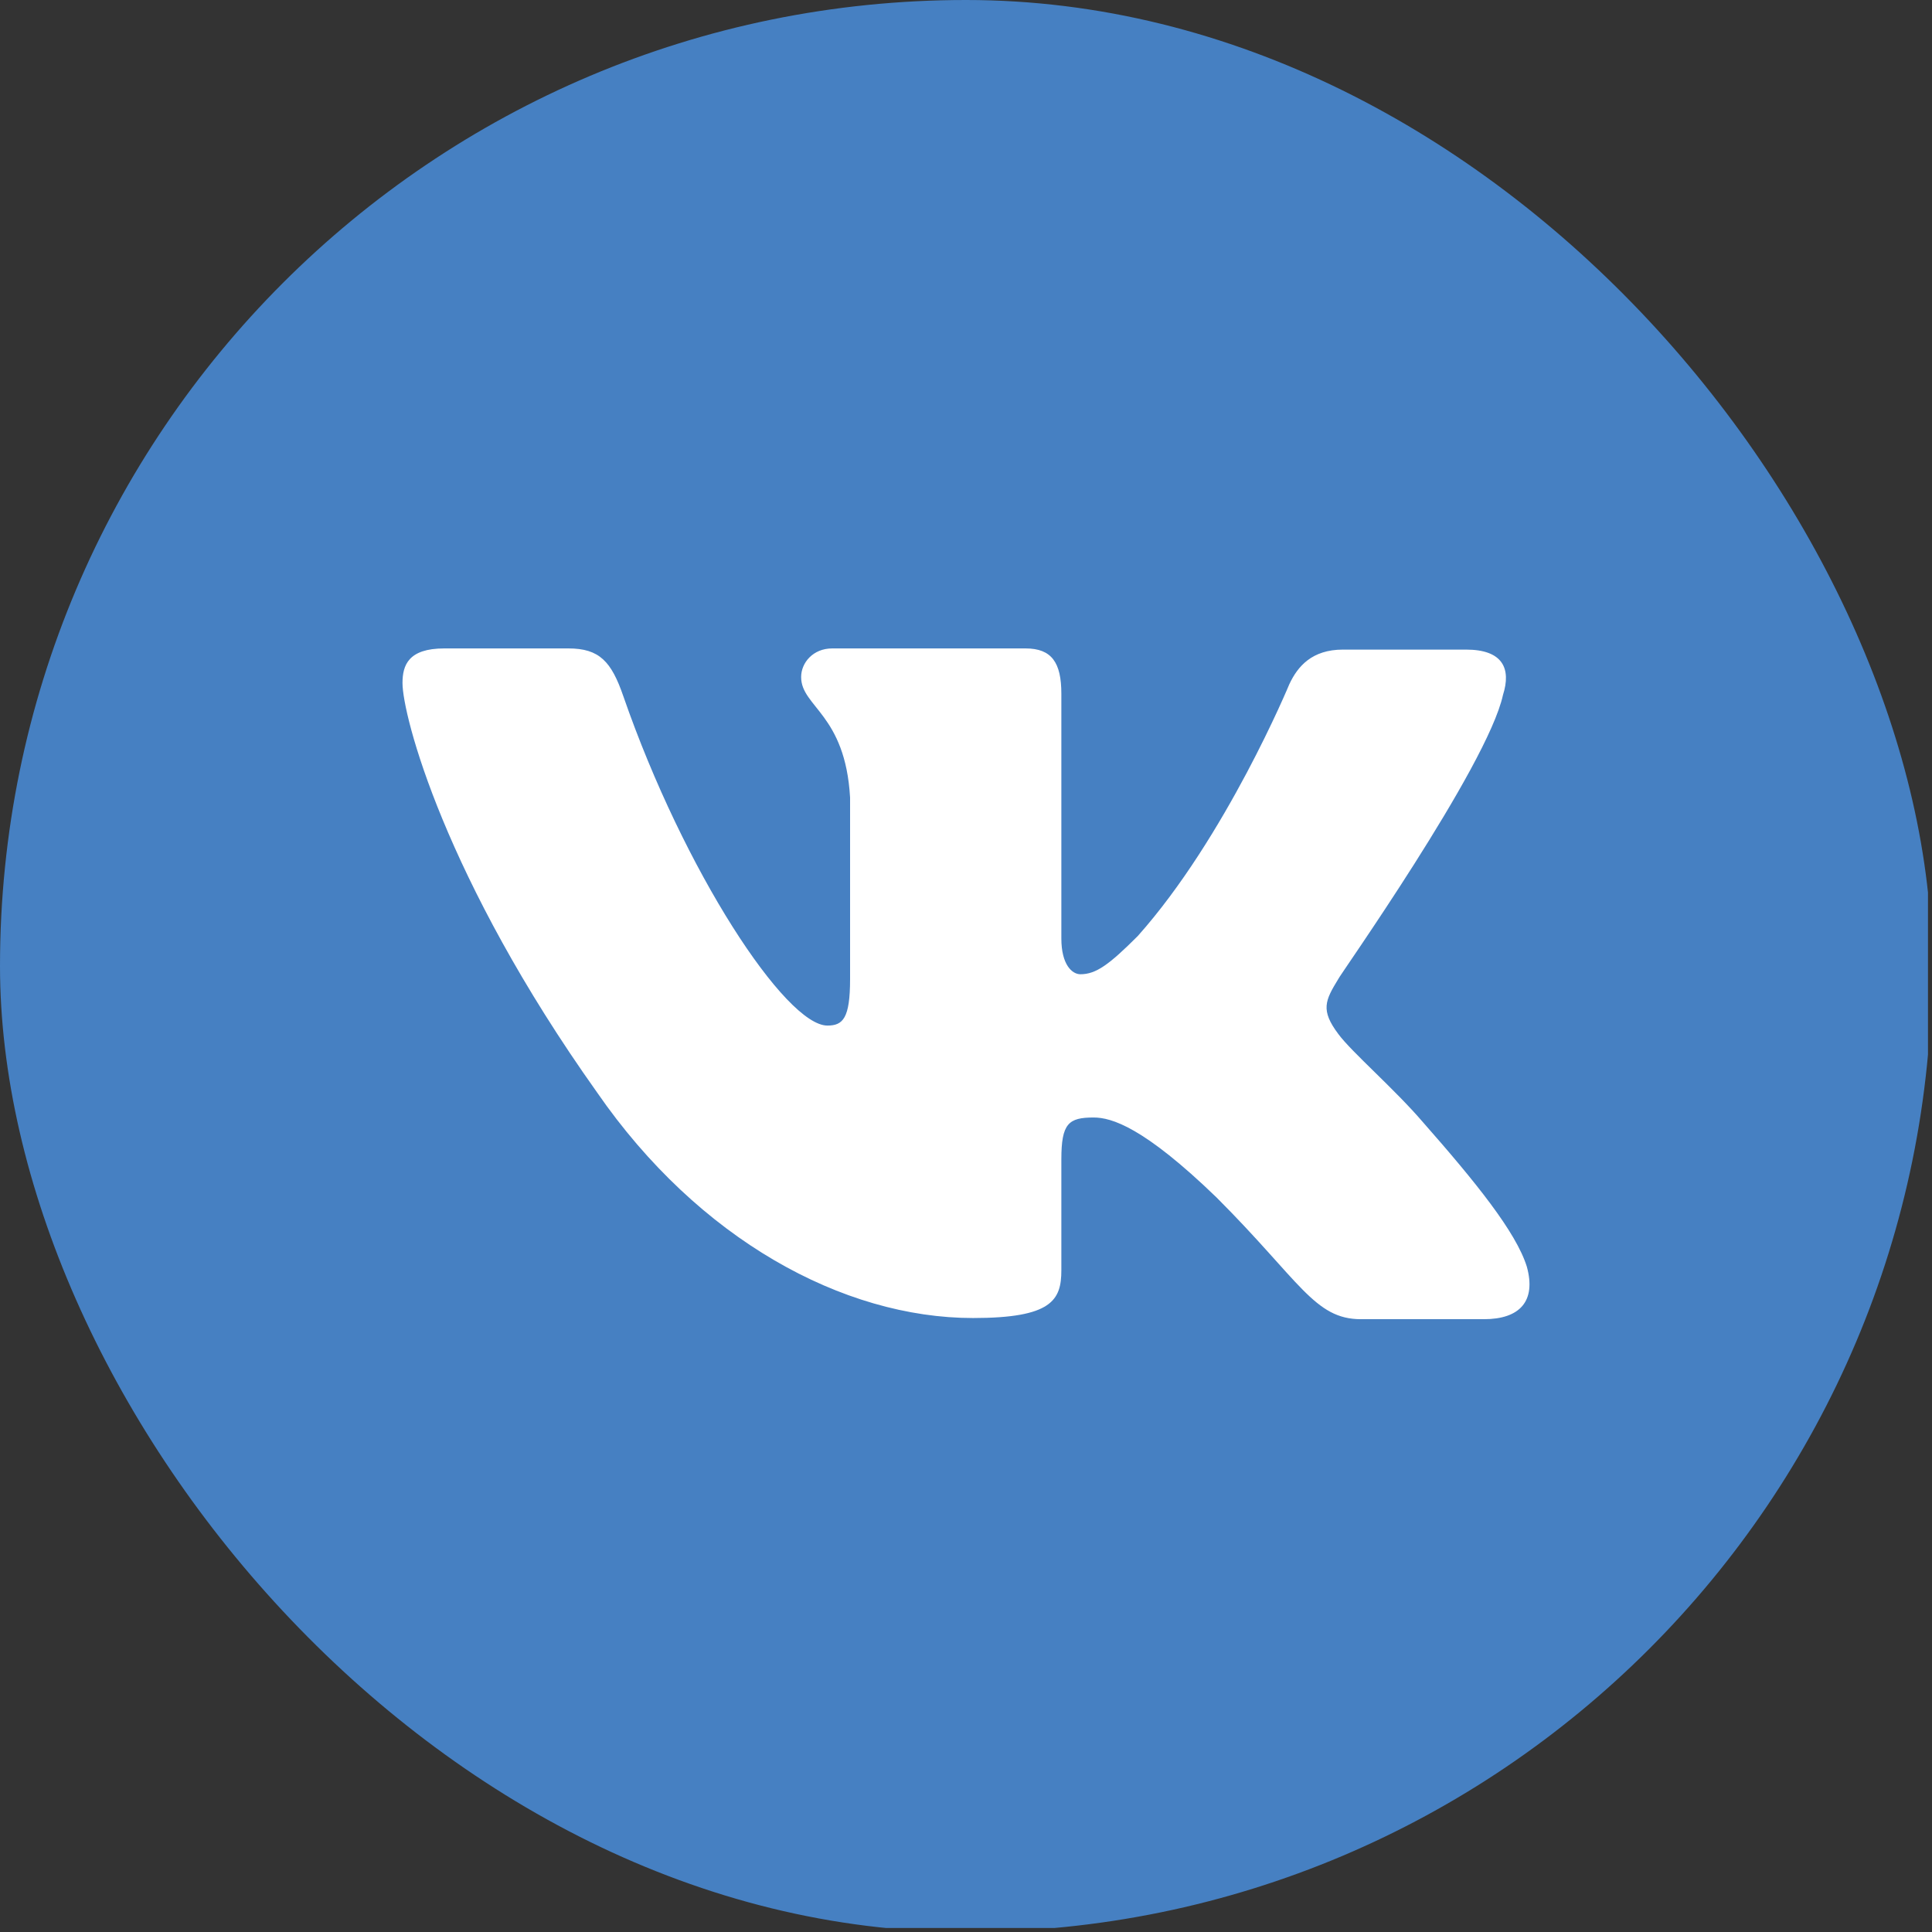 <svg width="48" height="48" viewBox="0 0 48 48" fill="none" xmlns="http://www.w3.org/2000/svg">
<rect x="0" y="0" width="48" height="48" fill="#333333" stroke="none"/>
<g clip-path="url(#clip0_384_158)">
<path fill-rule="evenodd" clip-rule="evenodd" d="M16.532 -0.1H31.268C44.716 -0.1 47.9 3.084 47.9 16.532V31.268C47.9 44.716 44.716 47.9 31.268 47.9H16.532C3.084 47.9 -0.1 44.716 -0.1 31.268V16.532C-0.1 3.084 3.084 -0.1 16.532 -0.1Z" fill="#4680C2"/>
<path fill-rule="evenodd" clip-rule="evenodd" d="M37.341 17.266C37.549 16.614 37.341 16.139 36.422 16.139H33.367C32.596 16.139 32.241 16.554 32.033 16.999C32.033 16.999 30.461 20.795 28.267 23.256C27.555 23.968 27.229 24.205 26.843 24.205C26.636 24.205 26.369 23.968 26.369 23.316V17.236C26.369 16.465 26.132 16.11 25.48 16.11H20.675C20.201 16.11 19.904 16.465 19.904 16.821C19.904 17.563 21.002 17.741 21.12 19.816V24.324C21.12 25.302 20.942 25.48 20.557 25.48C19.519 25.48 16.998 21.655 15.486 17.296C15.19 16.436 14.893 16.11 14.122 16.11H11.038C10.148 16.11 10 16.525 10 16.97C10 17.77 11.038 21.803 14.834 27.141C17.354 30.788 20.942 32.746 24.175 32.746C26.132 32.746 26.369 32.301 26.369 31.559V28.802C26.369 27.912 26.547 27.764 27.17 27.764C27.615 27.764 28.415 28.001 30.224 29.75C32.3 31.826 32.656 32.775 33.812 32.775H36.867C37.756 32.775 38.171 32.33 37.934 31.471C37.667 30.61 36.659 29.365 35.354 27.882C34.643 27.052 33.575 26.133 33.249 25.688C32.804 25.095 32.923 24.858 33.249 24.324C33.219 24.324 36.956 19.045 37.341 17.266Z" fill="white"/>
</g>
<defs>
<clipPath id="clip0_384_158">
<rect width="48" height="48" rx="24" fill="white"/>
</clipPath>
</defs>
</svg>
